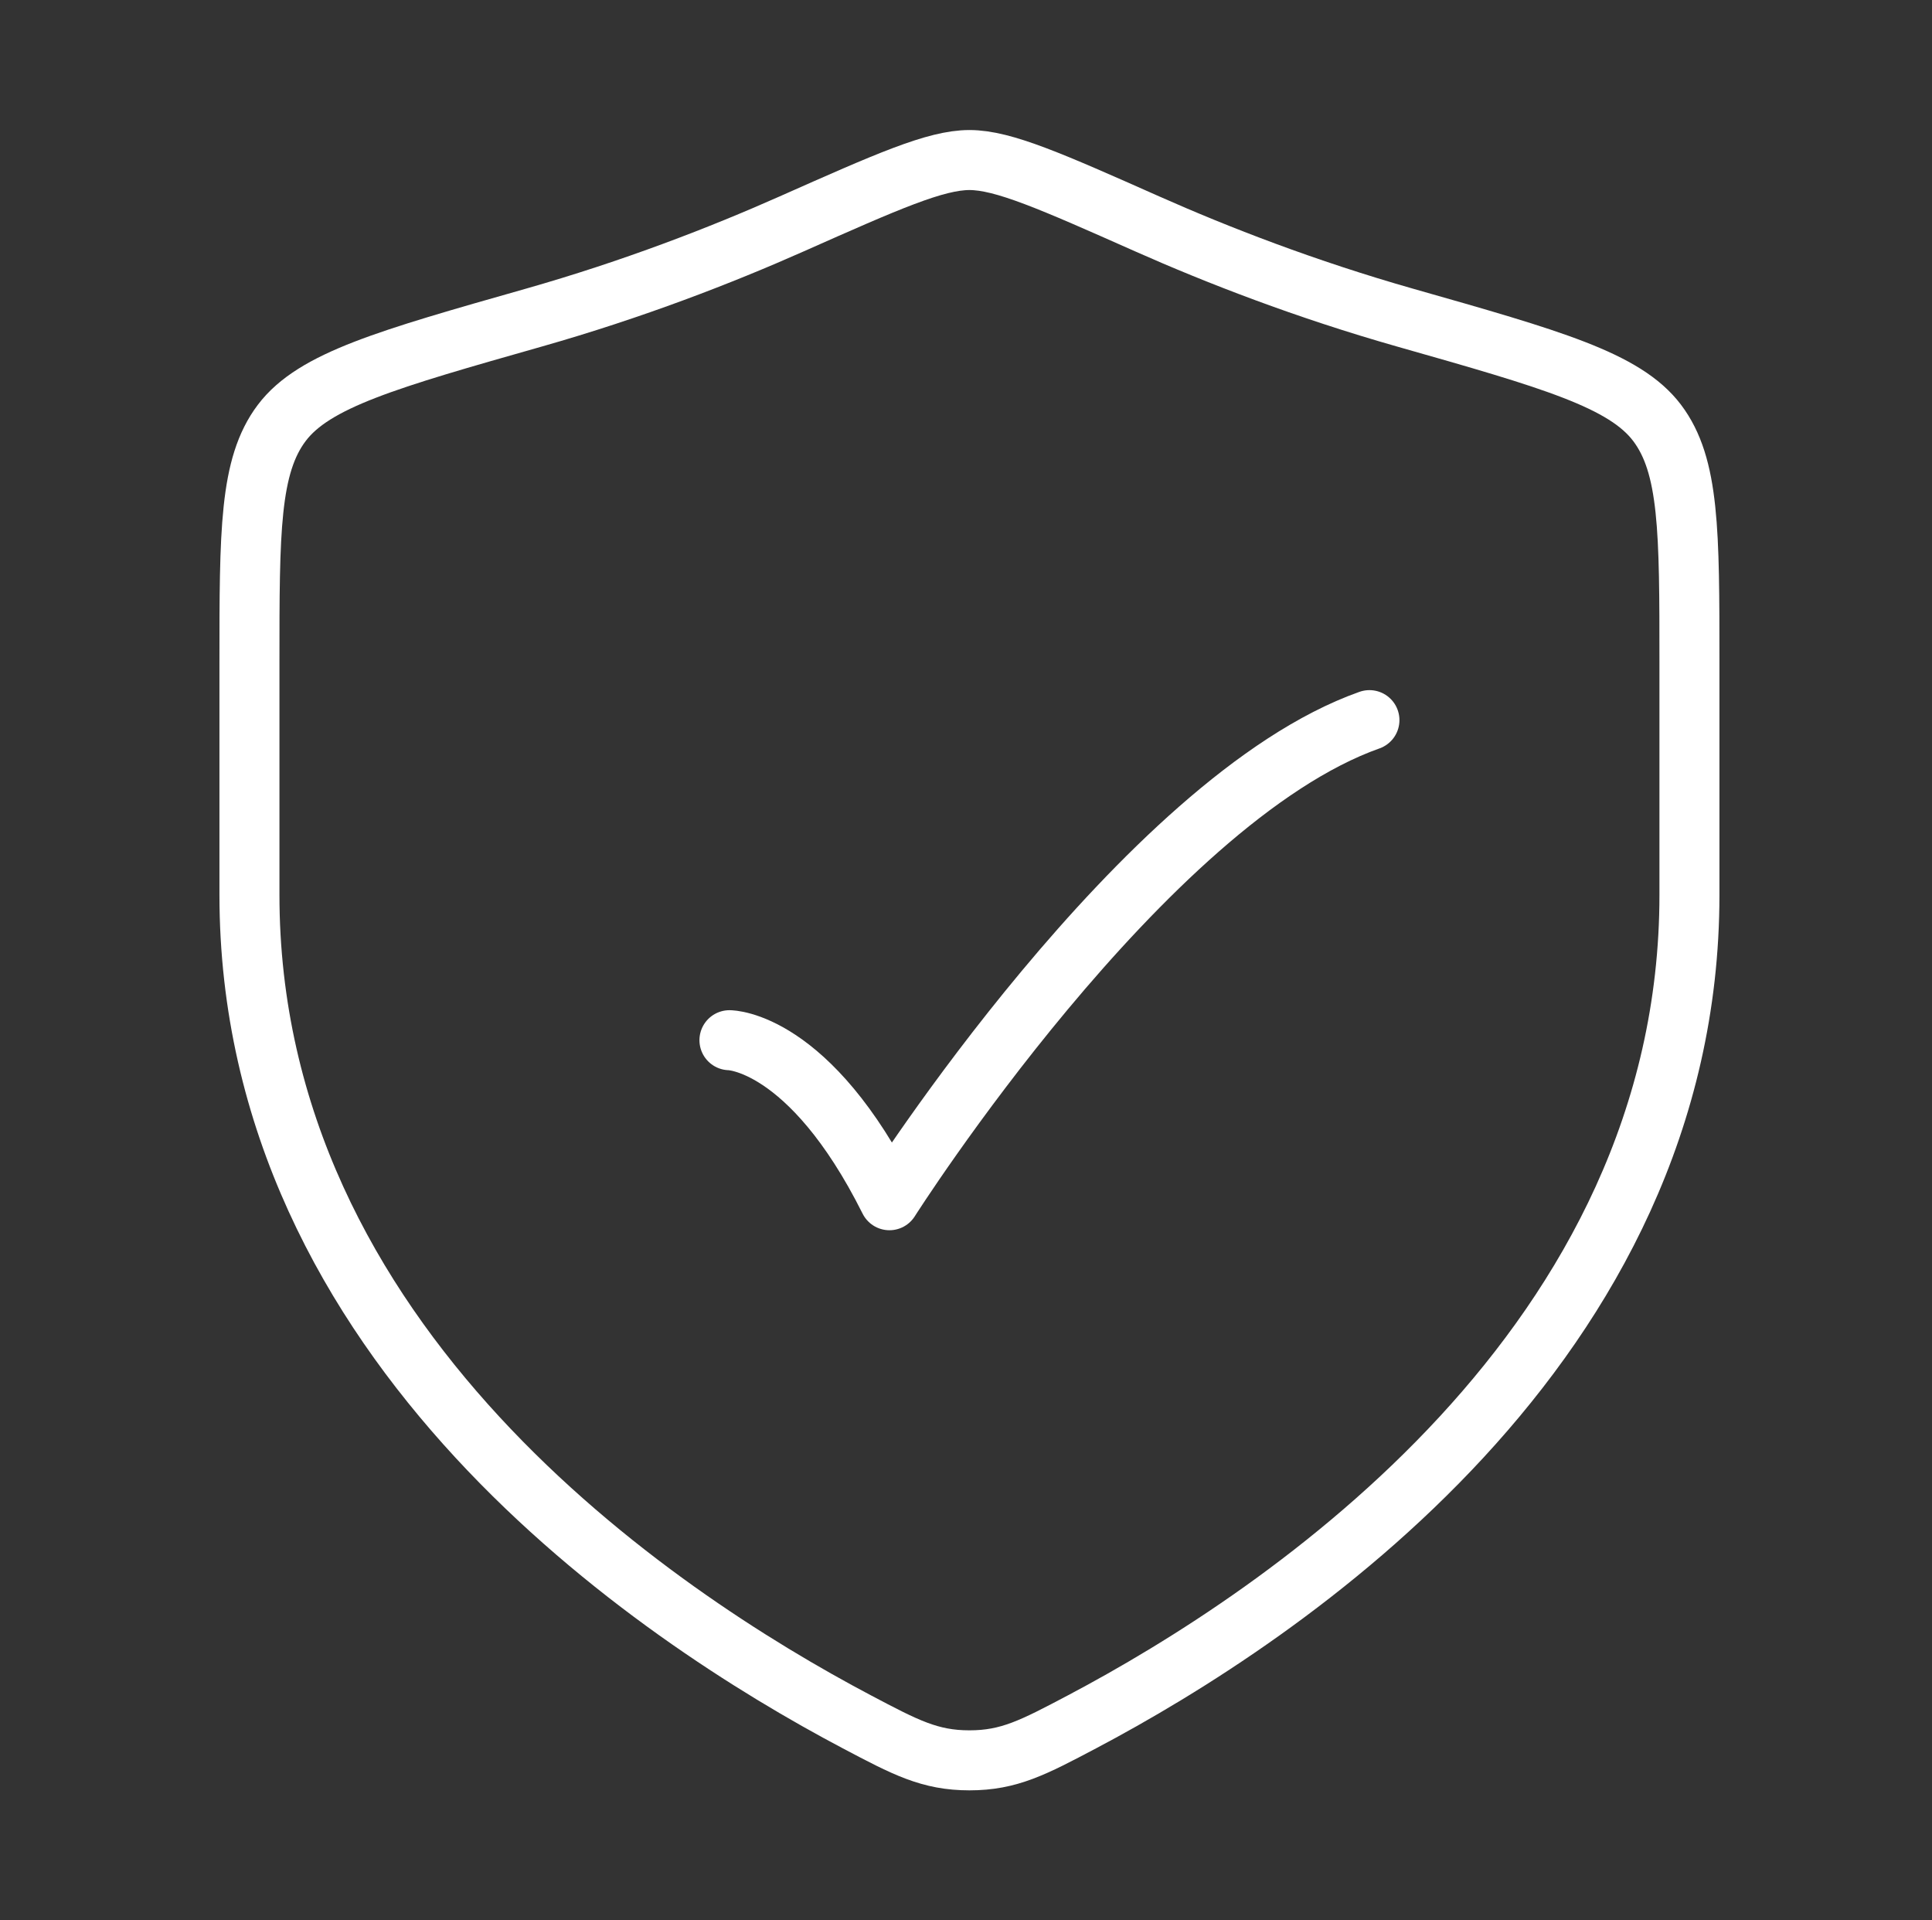 <svg width="161" height="160" viewBox="0 0 161 160" fill="none" xmlns="http://www.w3.org/2000/svg">
<rect x="0" y="0" width="161" height="160" fill="#333333" stroke="none"/>
<g id="security-check">
<path id="Vector" d="M60.787 86.667C60.787 86.667 67.453 86.667 74.12 100C74.12 100 95.297 66.667 114.12 60" stroke="white" stroke-width="5" stroke-linecap="round" stroke-linejoin="round"/>
<path id="Vector_2" d="M140.787 74.555V55.202C140.787 44.269 140.787 38.802 138.093 35.235C135.399 31.669 129.307 29.937 117.125 26.474C108.801 24.108 101.464 21.258 95.602 18.655C87.609 15.107 83.613 13.334 80.787 13.334C77.96 13.334 73.964 15.107 65.972 18.655C60.109 21.258 52.772 24.108 44.449 26.474C32.266 29.937 26.175 31.669 23.481 35.235C20.787 38.802 20.787 44.269 20.787 55.202V74.555C20.787 112.057 54.538 134.557 71.413 143.463C75.461 145.599 77.484 146.667 80.787 146.667C84.089 146.667 86.113 145.599 90.16 143.463C107.035 134.557 140.787 112.057 140.787 74.555Z" stroke="white" stroke-width="5" stroke-linecap="round"/>
</g>
</svg>
